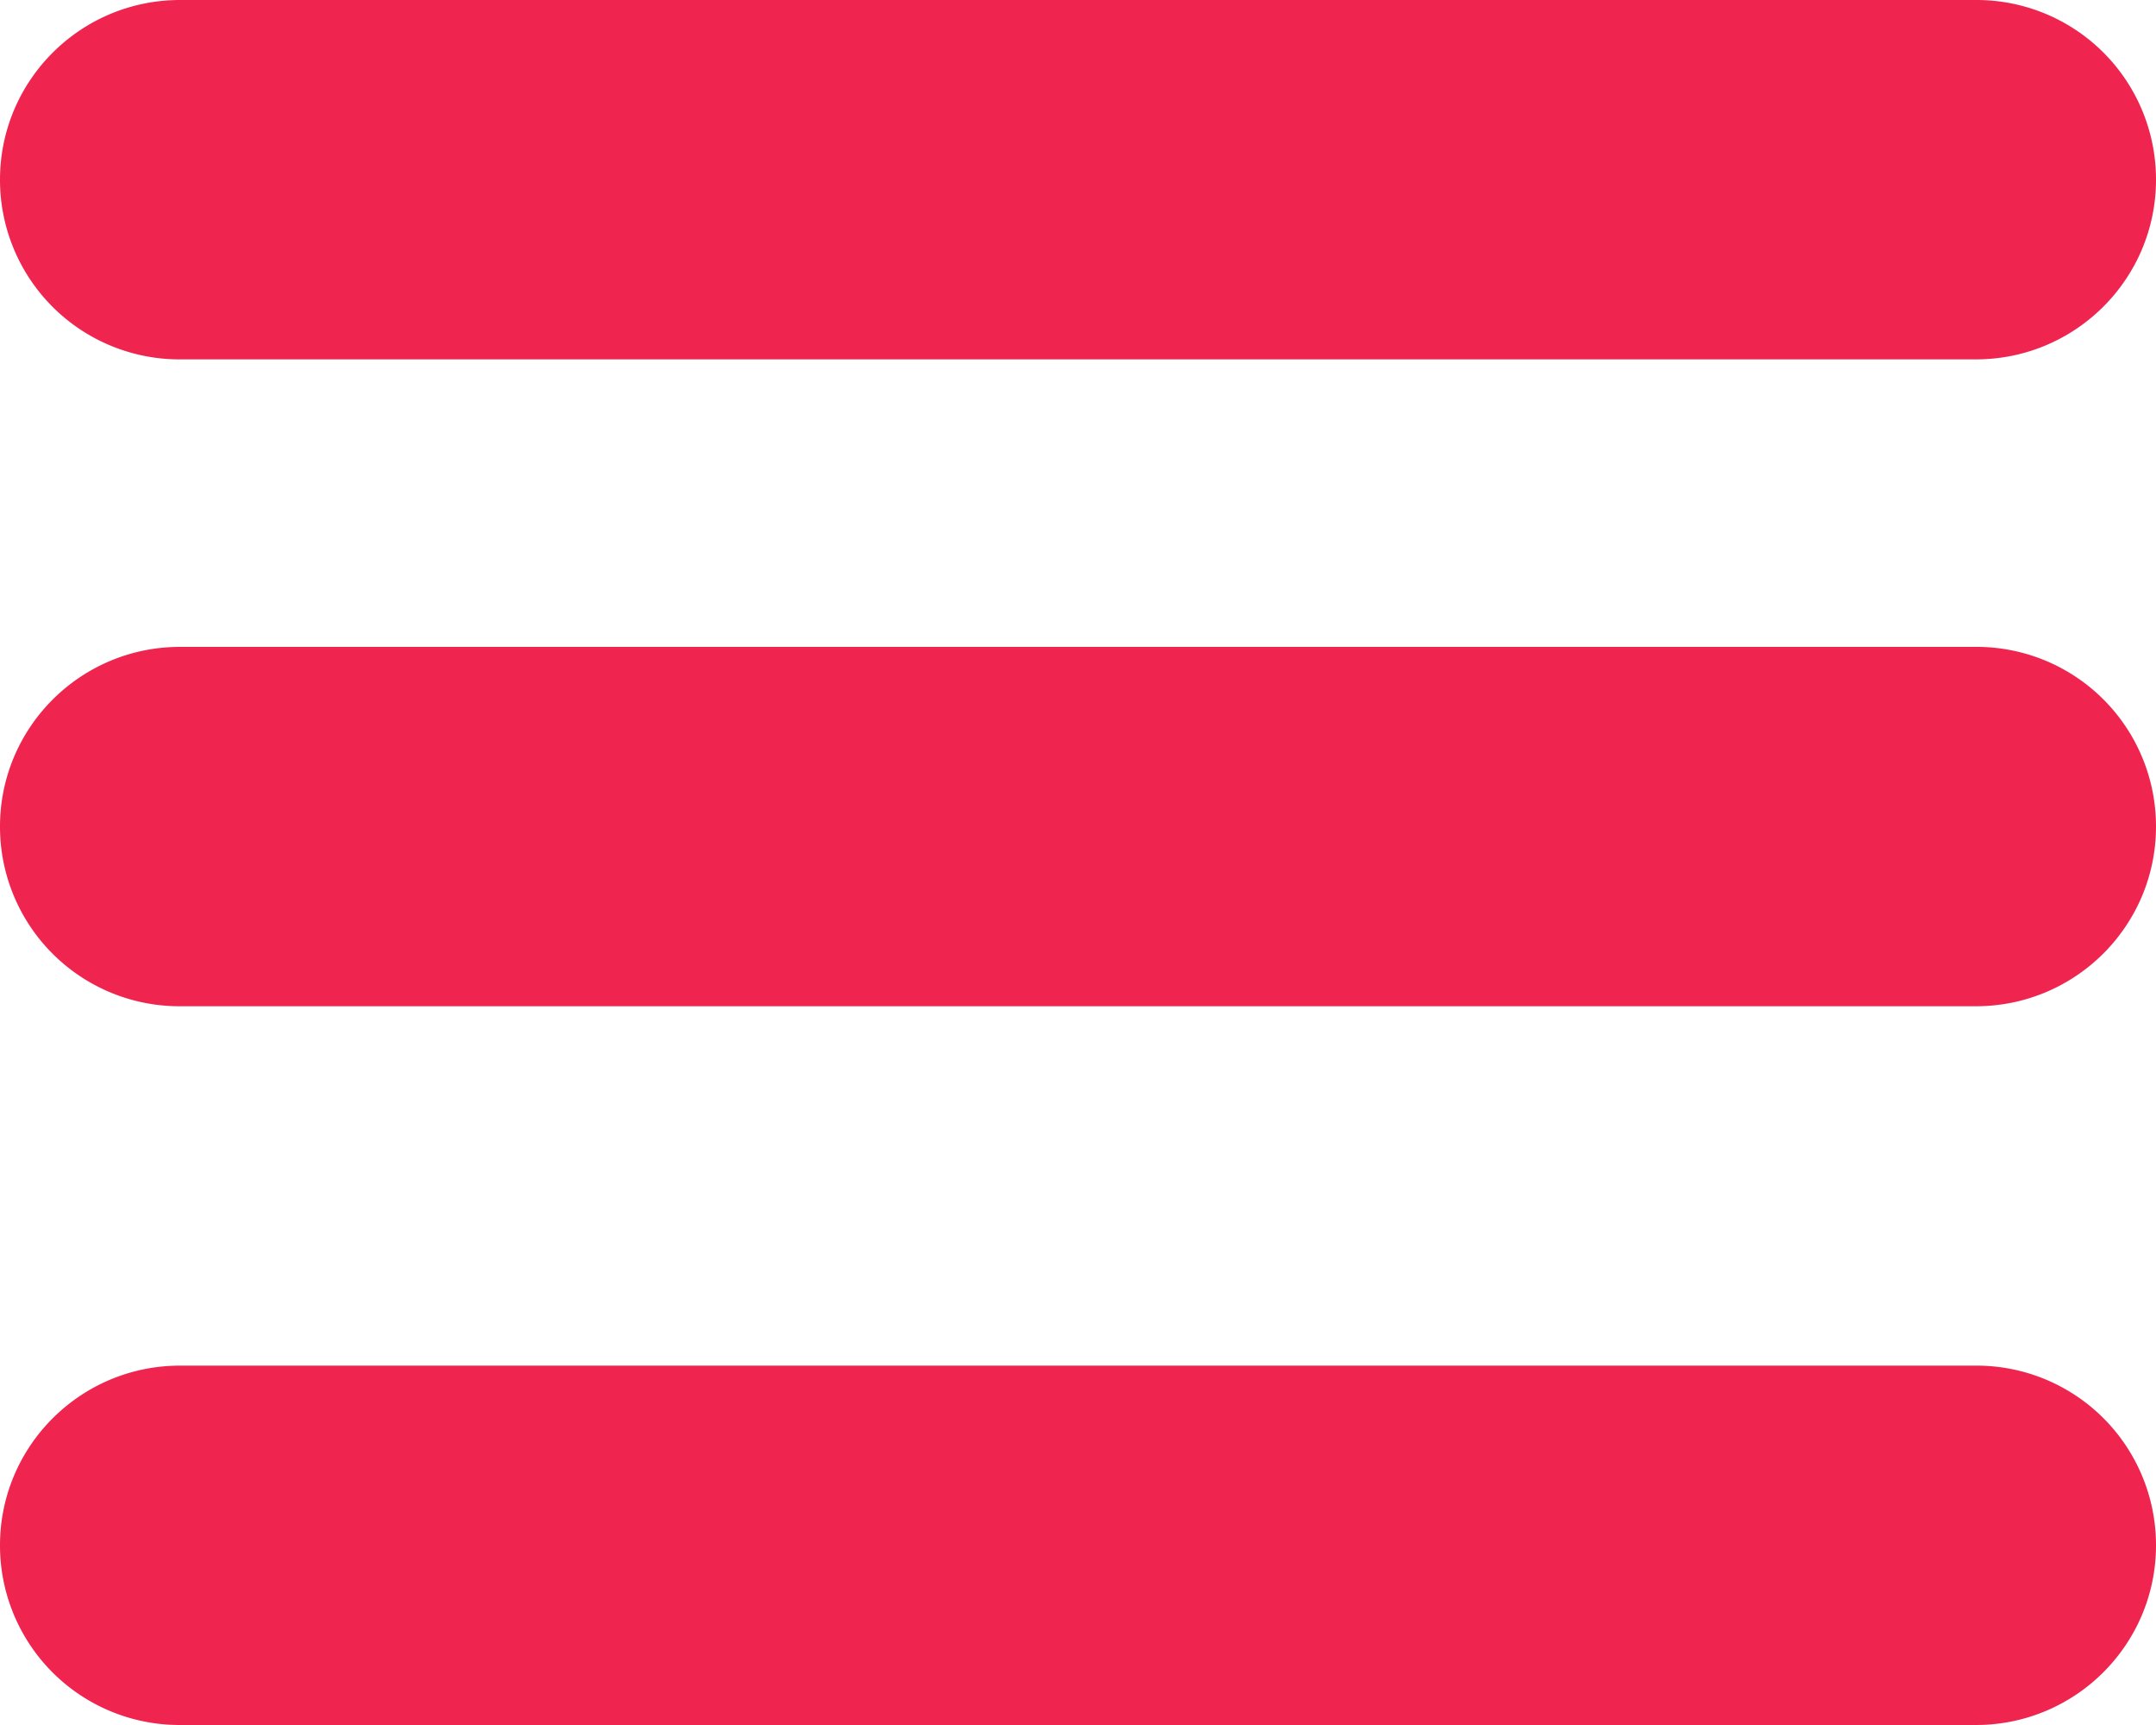<svg width="30" height="24" viewBox="0 0 30 24" xmlns="http://www.w3.org/2000/svg"><title>Rectangle 3</title><path d="M0 2.5C0 1.12 1.121 0 2.506 0h24.988A2.497 2.497 0 0 1 30 2.5C30 3.88 28.879 5 27.494 5H2.506A2.497 2.497 0 0 1 0 2.5zm0 9C0 10.12 1.121 9 2.506 9h24.988A2.497 2.497 0 0 1 30 11.5c0 1.38-1.121 2.5-2.506 2.5H2.506A2.497 2.497 0 0 1 0 11.5zm0 10C0 20.12 1.121 19 2.506 19h24.988A2.497 2.497 0 0 1 30 21.5c0 1.38-1.121 2.5-2.506 2.5H2.506A2.497 2.497 0 0 1 0 21.5z" fill="#EF2550" fill-rule="evenodd"/></svg>